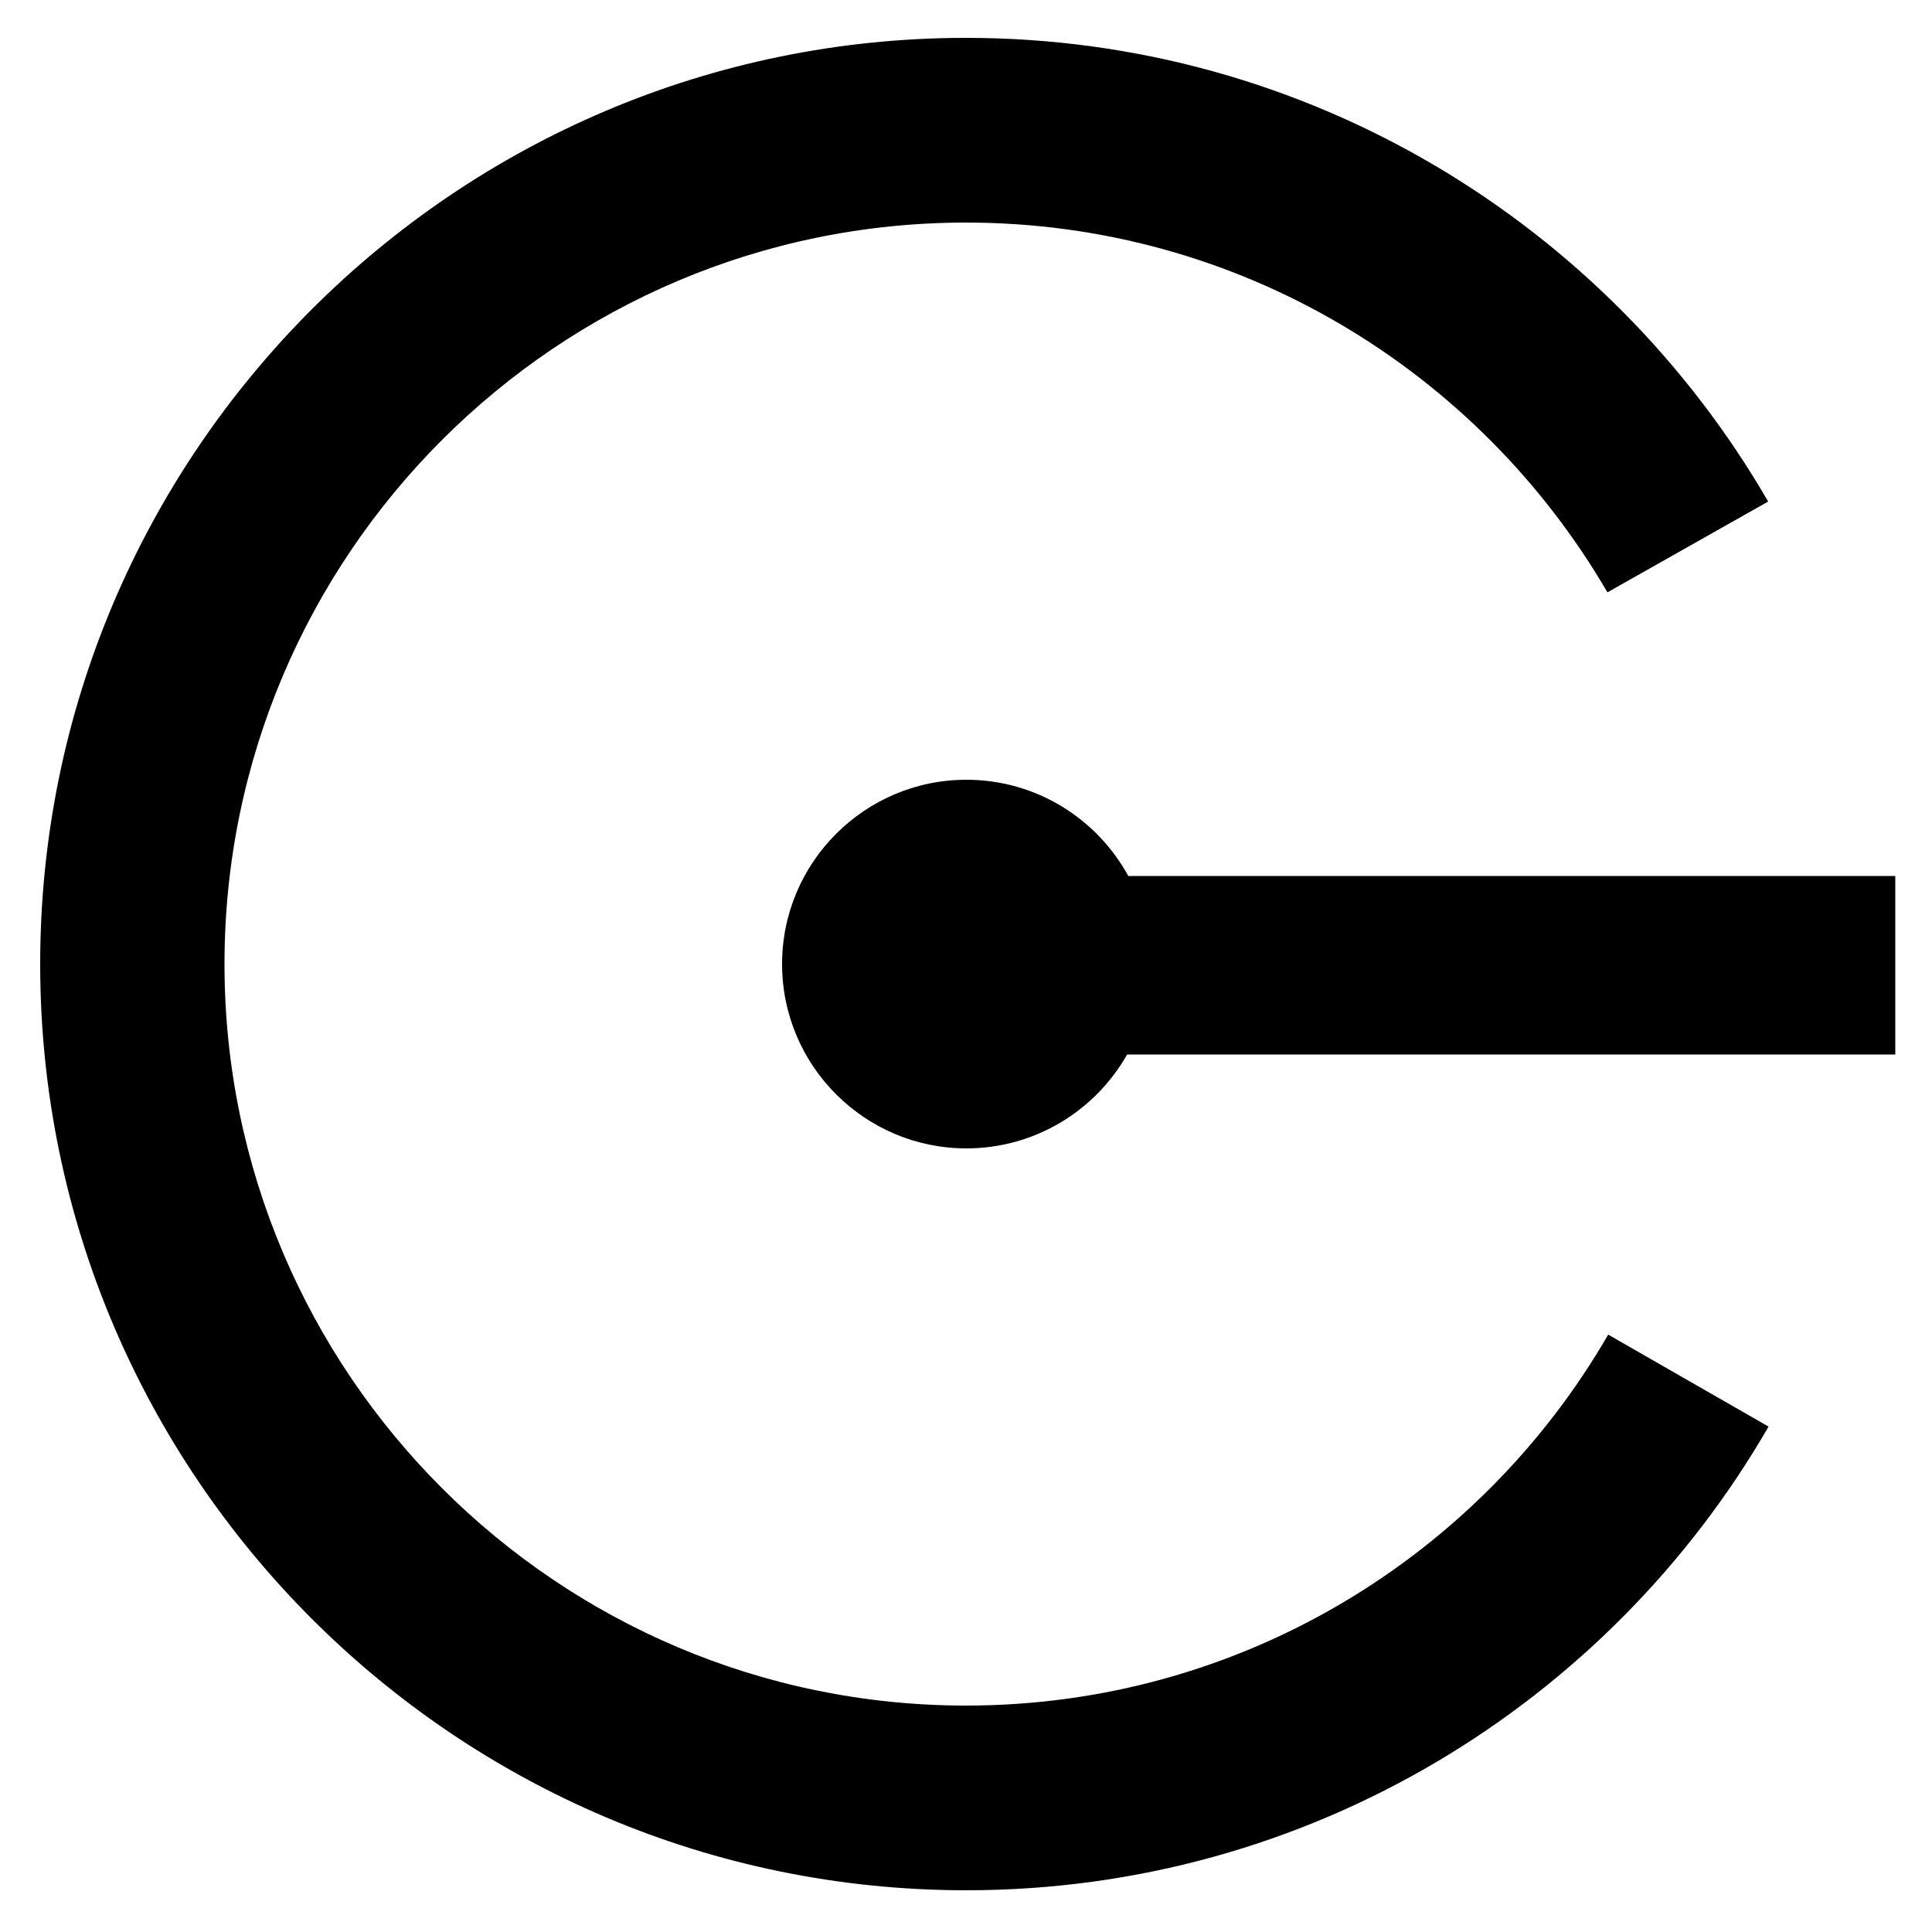 <?xml version="1.0" encoding="utf-8"?>
<!-- Generator: Adobe Illustrator 25.2.0, SVG Export Plug-In . SVG Version: 6.00 Build 0)  -->
<svg version="1.1" id="ctc" xmlns="http://www.w3.org/2000/svg" xmlns:xlink="http://www.w3.org/1999/xlink" x="0px" y="0px"
	 viewBox="0 0 500 500" style="enable-background:new 0 0 500 500;" xml:space="preserve">
<path d="M490.5,226.7H292c-8.1-14.8-23.8-24.9-41.9-24.9c-26.3,0-47.7,21.4-47.7,47.7s21.4,47.7,47.7,47.7
	c17.8,0,33.4-9.8,41.6-24.3h198.8V226.7z"/>
<path d="M416.2,345.4c-33.2,57.4-95.3,96-166.2,96c-105.8,0-191.9-86.1-191.9-191.9c0-105.8,86.1-191.9,191.9-191.9
	c70.8,0,132.7,38.5,166,95.7l41.6-23.5C416.1,58.1,338.6,9.8,250,9.8C117.9,9.8,10.4,117.3,10.4,249.5
	c0,132.2,107.5,239.7,239.7,239.7c88.6,0,166.2-48.3,207.6-120L416.2,345.4z"/>
</svg>
